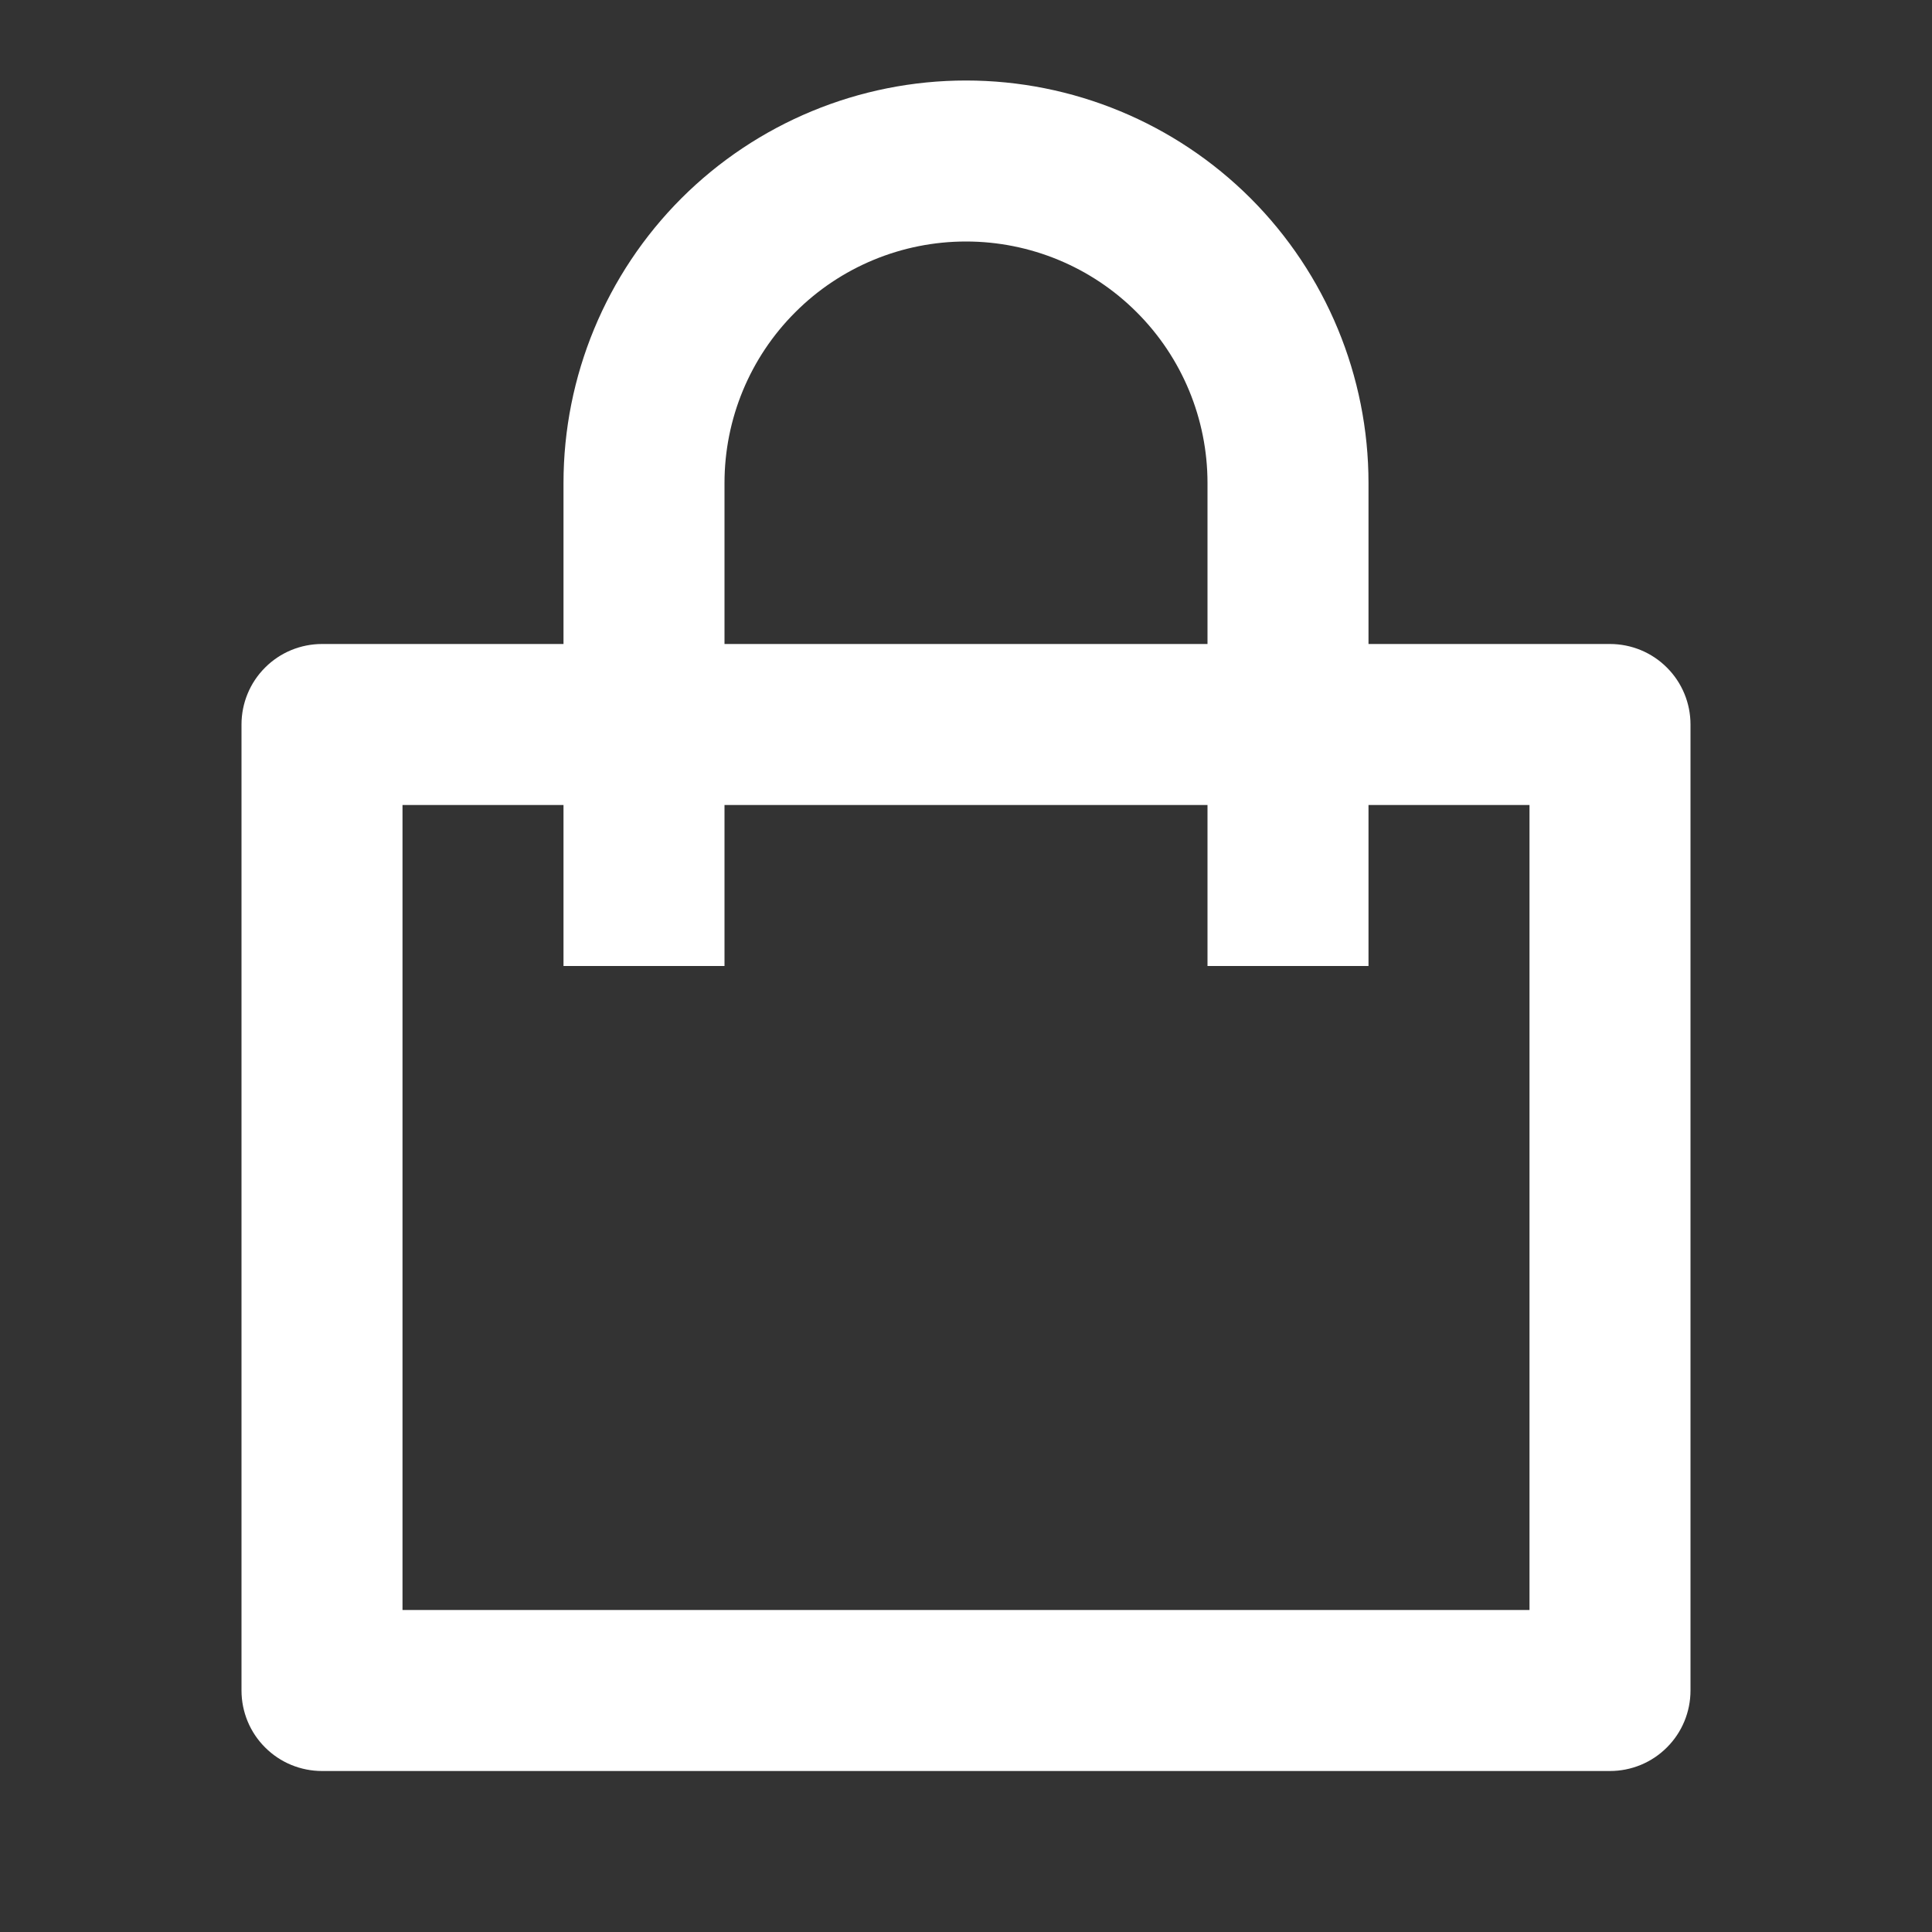 <svg width="24" height="24" viewBox="0 0 24 24" fill="none" xmlns="http://www.w3.org/2000/svg">
<rect x="0" y="0" width="24" height="24" fill="#333333" stroke="none"/>
<g clip-path="url(#clip0_137_88)">
<path d="M7 8V6C7 4.674 7.527 3.402 8.464 2.464C9.402 1.527 10.674 1 12 1C13.326 1 14.598 1.527 15.536 2.464C16.473 3.402 17 4.674 17 6V8H20C20.265 8 20.52 8.105 20.707 8.293C20.895 8.48 21 8.735 21 9V21C21 21.265 20.895 21.52 20.707 21.707C20.52 21.895 20.265 22 20 22H4C3.735 22 3.48 21.895 3.293 21.707C3.105 21.52 3 21.265 3 21V9C3 8.735 3.105 8.48 3.293 8.293C3.48 8.105 3.735 8 4 8H7ZM7 10H5V20H19V10H17V12H15V10H9V12H7V10ZM9 8H15V6C15 5.204 14.684 4.441 14.121 3.879C13.559 3.316 12.796 3 12 3C11.204 3 10.441 3.316 9.879 3.879C9.316 4.441 9 5.204 9 6V8Z" fill="white"/>
</g>
<defs>
<clipPath id="clip0_137_88">
<rect width="24" height="24" fill="white"/>
</clipPath>
</defs>
</svg>
